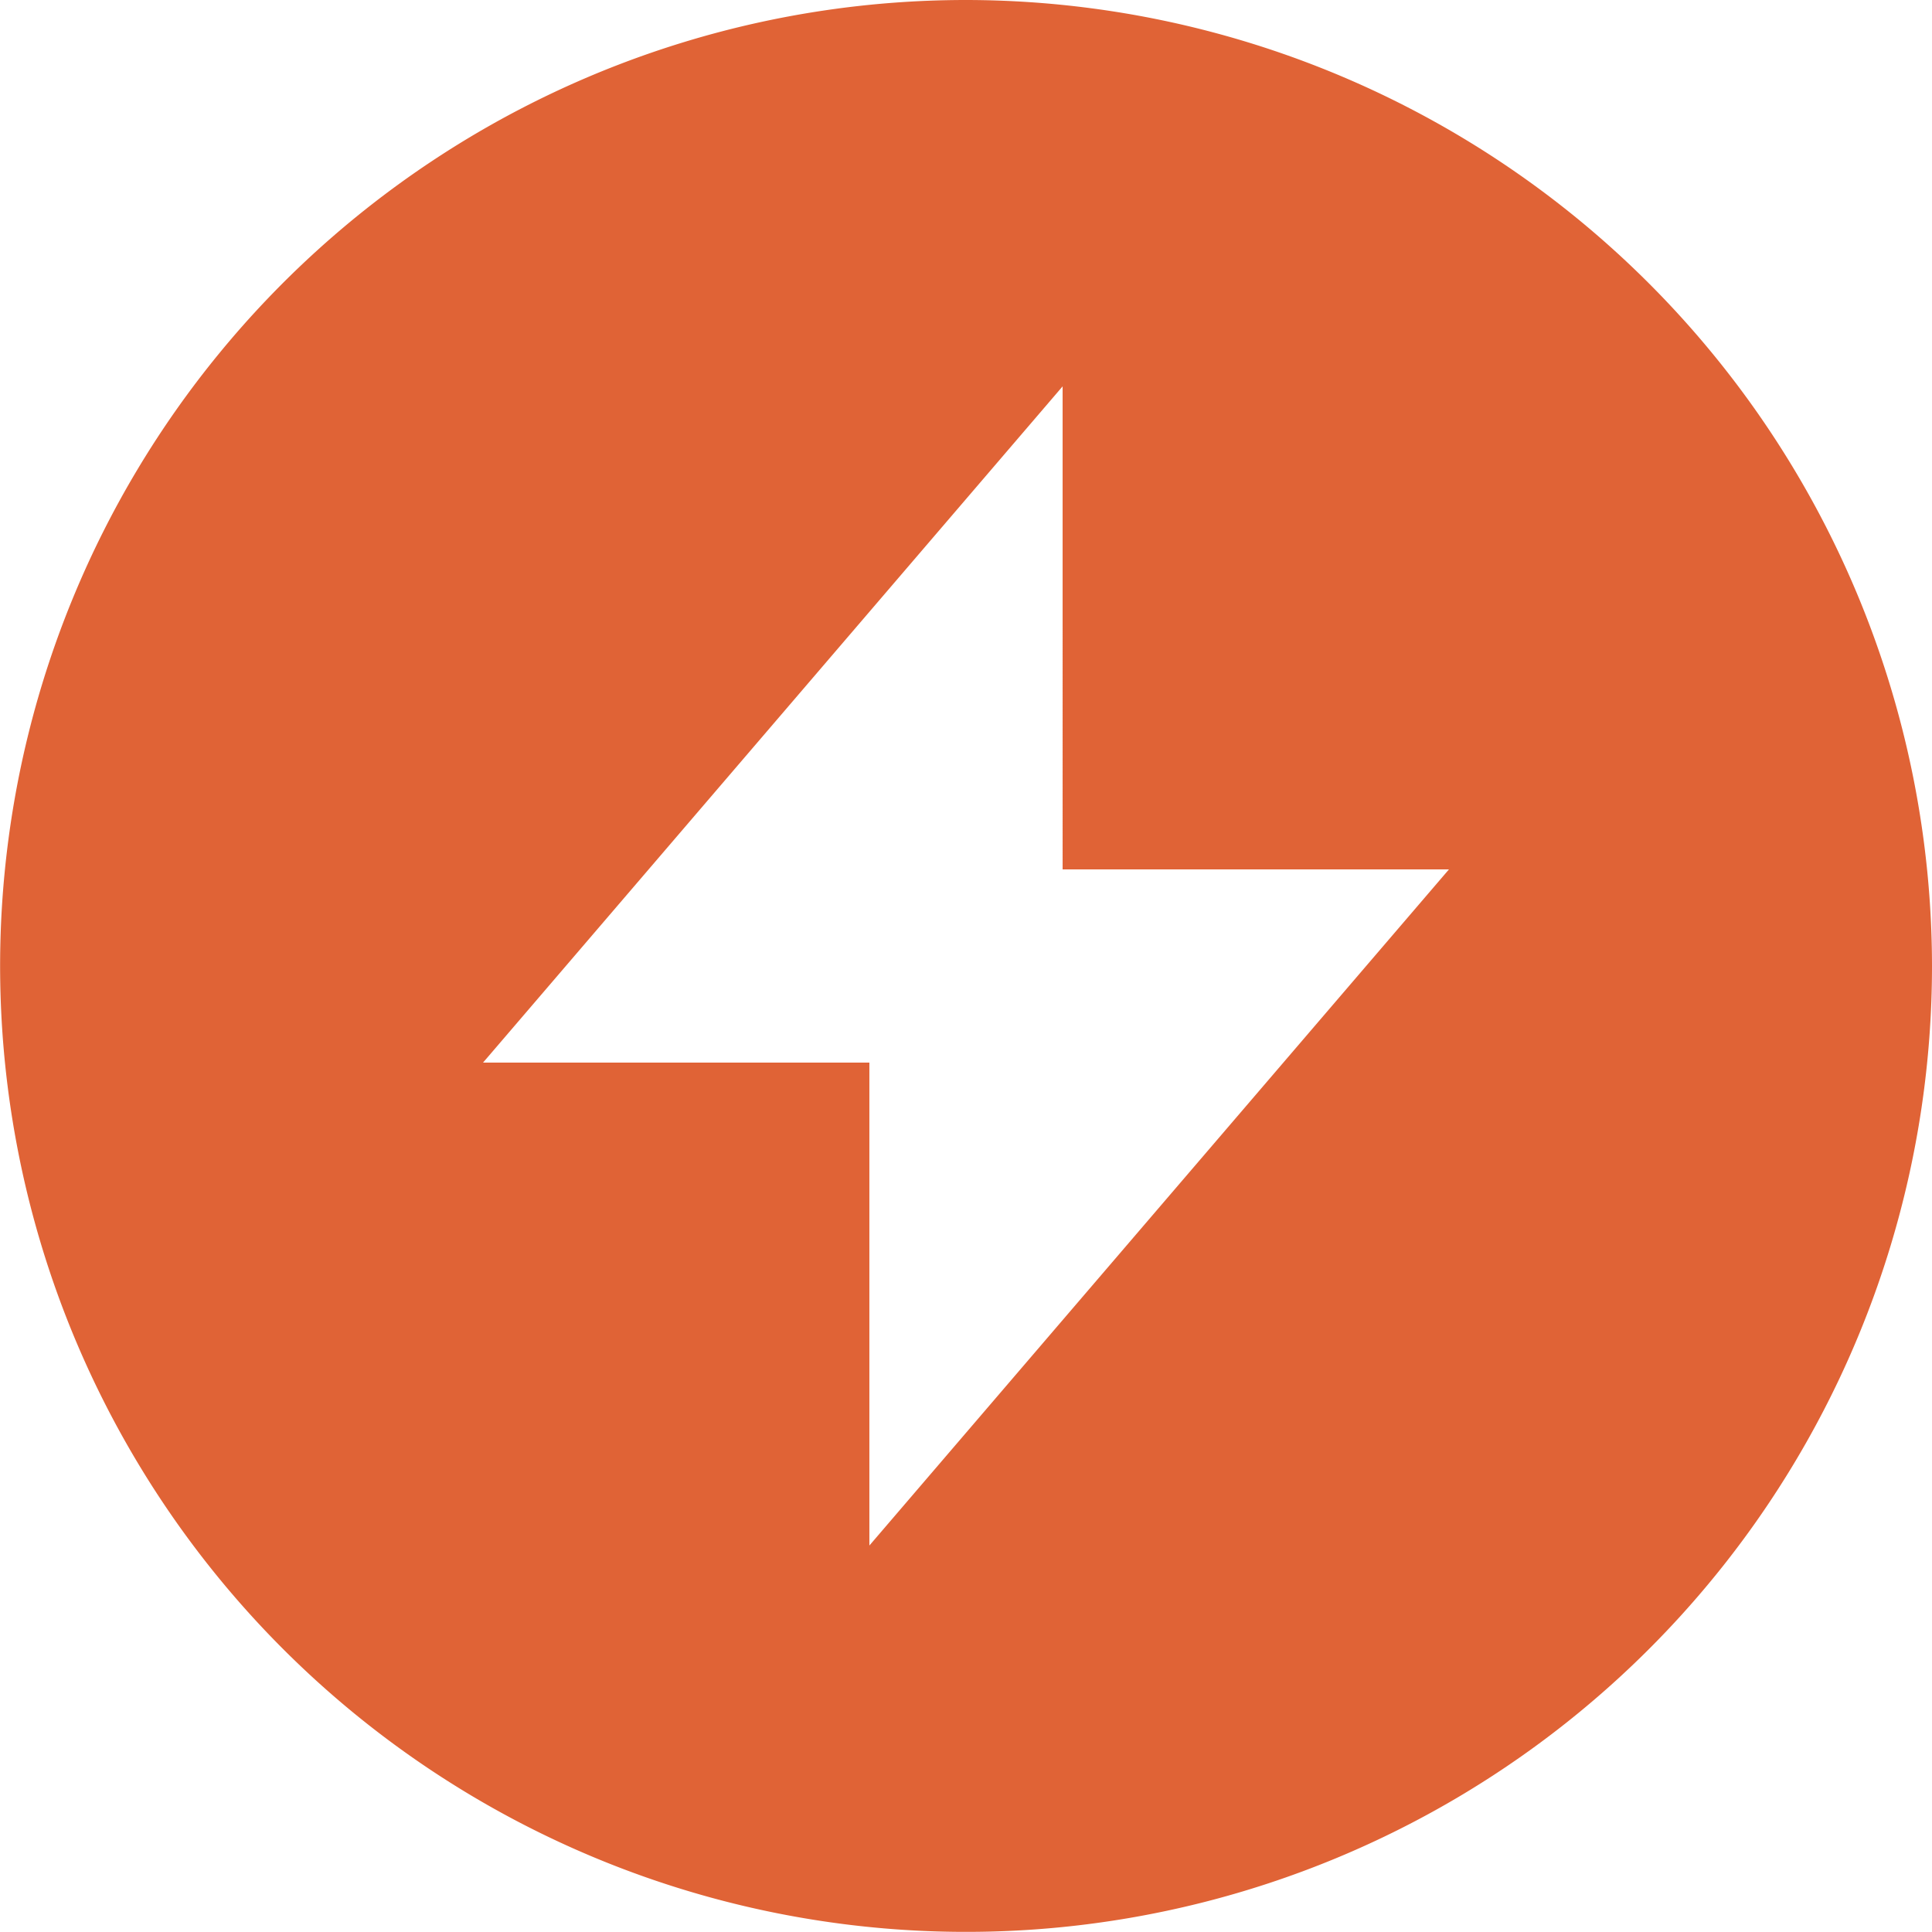 <svg xmlns="http://www.w3.org/2000/svg" width="16.667" height="16.667" viewBox="0 0 16.667 16.667">
  <g id="Group_7095" data-name="Group 7095" transform="translate(-202 -555)">
    <path id="Path_2373" data-name="Path 2373" d="M468.333,556a8.333,8.333,0,1,0,8.334,8.333A8.342,8.342,0,0,0,468.333,556Zm-.833,13.333v-4.166h-3.333l5-5.834V563.5H472.5Z" transform="translate(-258 -1)" fill="#e06336"/>
  </g>
</svg>
